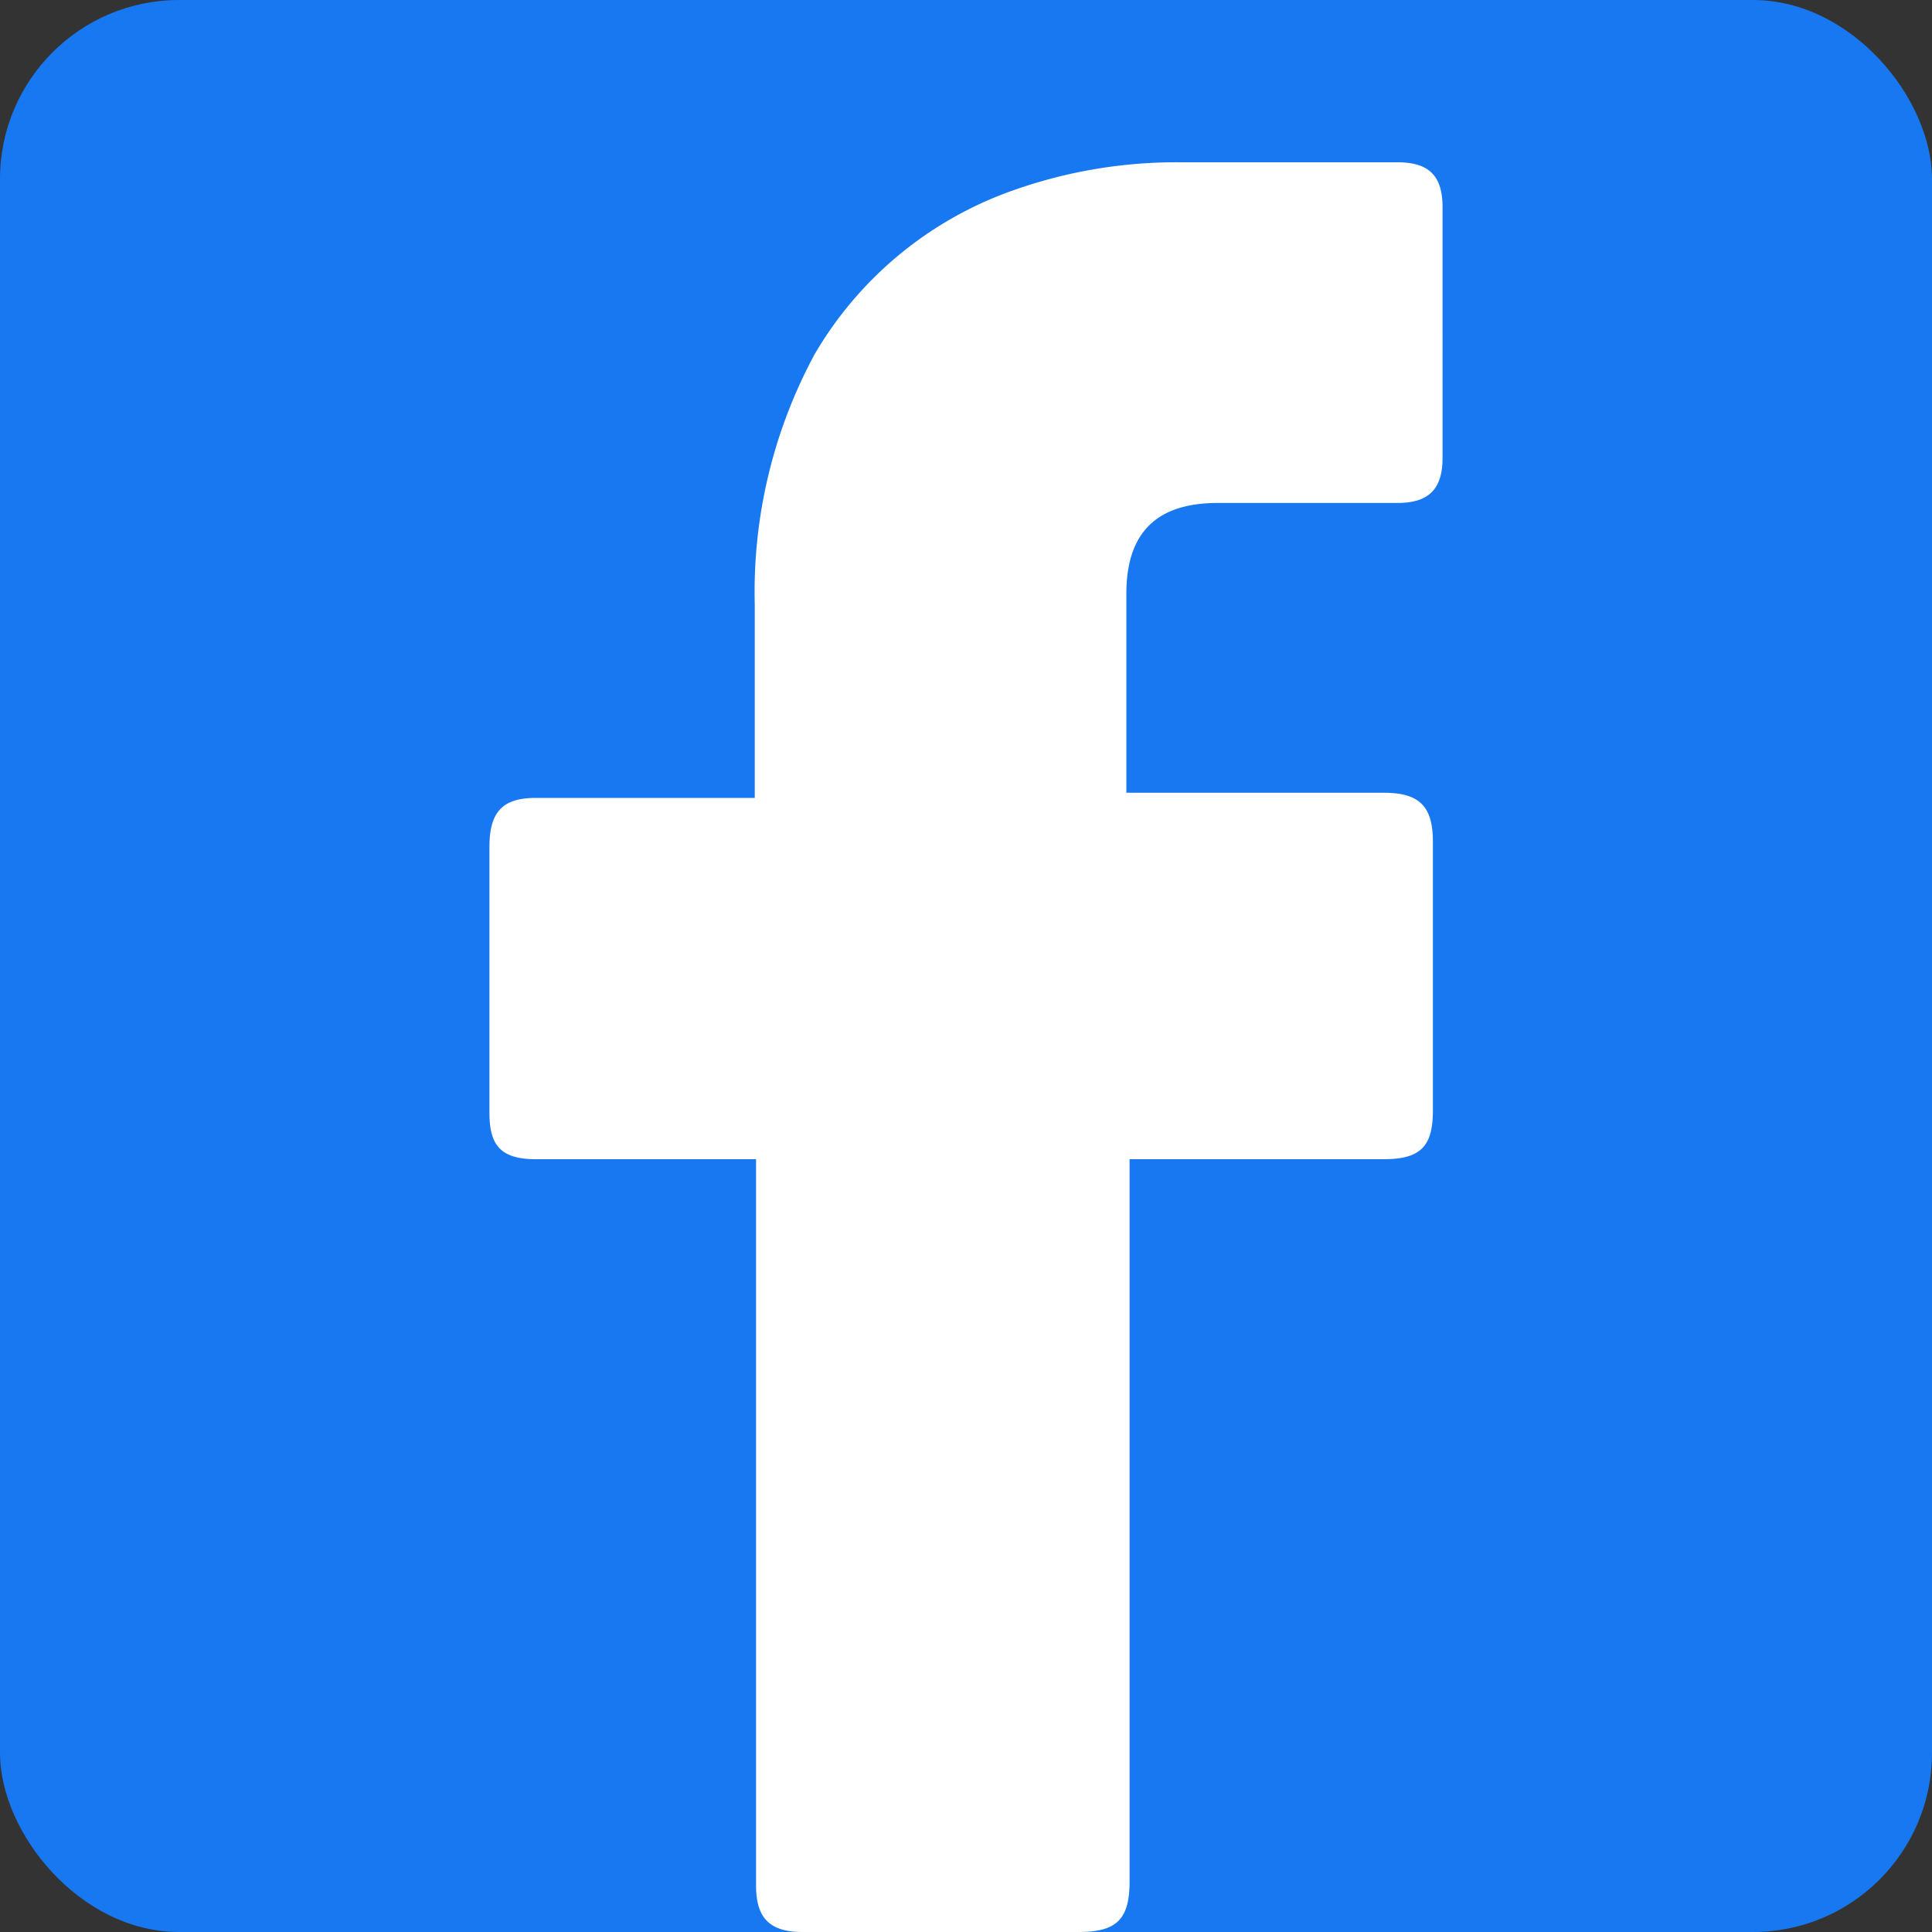 <svg id="Layer_1" data-name="Layer 1" xmlns="http://www.w3.org/2000/svg" viewBox="0 0 30 30"><rect x="0" y="0" width="30" height="30" fill="#333333" stroke="none"/><defs><style>.cls-1{fill:#1778f1;}.cls-2{fill:#fff;}</style></defs><rect class="cls-1" width="30" height="30" rx="2.78"/><path class="cls-2" d="M11.72,18H8.32c-.55,0-.72-.22-.72-.72V13.15c0-.55.21-.76.72-.76h3.4v-3a7.76,7.76,0,0,1,.93-3.89,5.8,5.8,0,0,1,3.07-2.54,7.59,7.59,0,0,1,2.62-.44H21.7c.49,0,.7.21.7.7V7.11c0,.48-.21.7-.7.7-.93,0-1.86,0-2.79,0s-1.42.44-1.42,1.41,0,2,0,3.09h4c.55,0,.76.21.76.76v4.17c0,.54-.17.76-.76.76H17.54V29.22c0,.59-.21.78-.79.78H12.46c-.5,0-.72-.21-.72-.72V18Z"/></svg>